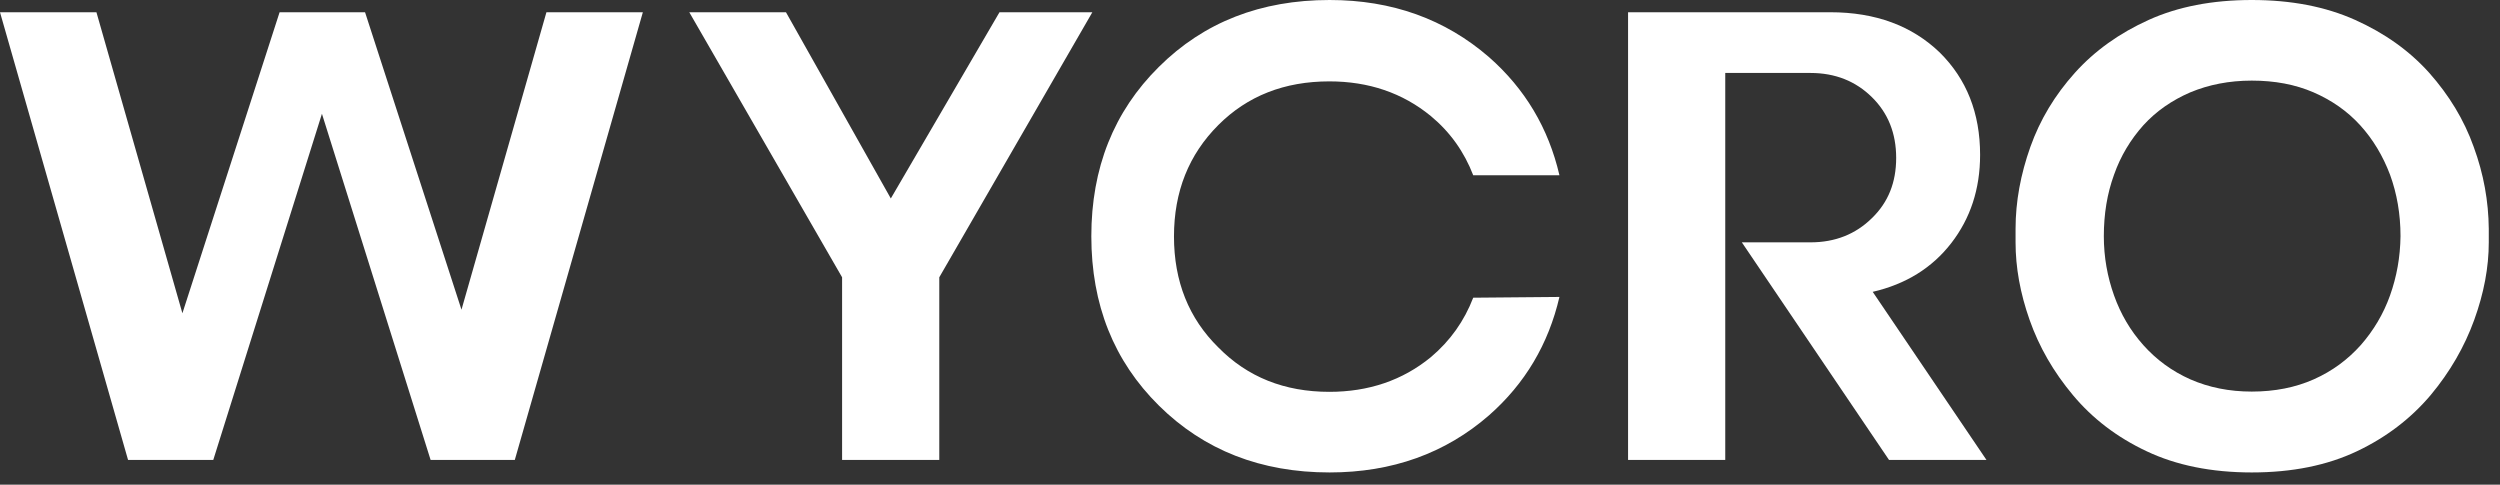 <svg width="98" height="19" viewBox="0 0 98 19" fill="none" xmlns="http://www.w3.org/2000/svg">
    <rect x="0" y="0" width="98" height="19" fill="#333333" stroke="none"/>
    <path d="M77.87 18.03H74.05L68.28 9.5H70.97C71.94 9.5 72.74 9.18 73.38 8.55C74.02 7.93 74.33 7.15 74.33 6.19C74.33 5.22 74.01 4.43 73.38 3.81C72.74 3.18 71.94 2.86 70.97 2.86H67.63V18.03H63.82V0.48H71.75C73.52 0.48 74.95 1.01 76.04 2.06C77.09 3.1 77.62 4.43 77.62 6.07C77.62 7.41 77.24 8.56 76.49 9.53C75.74 10.5 74.71 11.14 73.41 11.44L77.87 18.03Z"
          fill="white"/>
    <path d="M96.97 5.76C96.59 4.69 96 3.73 95.23 2.86C94.45 1.99 93.48 1.3 92.32 0.78C91.16 0.26 89.81 0 88.27 0C86.73 0 85.38 0.26 84.23 0.78C83.08 1.3 82.11 1.99 81.33 2.86C80.55 3.73 79.97 4.69 79.59 5.76C79.21 6.83 79.01 7.9 79.01 8.97V9.5C79.01 10.48 79.19 11.49 79.56 12.54C79.93 13.59 80.49 14.57 81.26 15.49C82.02 16.4 82.98 17.14 84.15 17.69C85.31 18.24 86.69 18.52 88.27 18.52C89.86 18.52 91.23 18.24 92.39 17.69C93.55 17.14 94.51 16.4 95.28 15.49C96.04 14.58 96.61 13.59 96.99 12.54C97.37 11.49 97.56 10.48 97.56 9.5V8.97C97.55 7.89 97.36 6.82 96.97 5.76ZM93.69 11.58C93.43 12.31 93.04 12.96 92.54 13.53C92.03 14.1 91.42 14.55 90.7 14.87C89.98 15.19 89.17 15.35 88.27 15.35C87.39 15.35 86.59 15.19 85.86 14.87C85.14 14.55 84.53 14.1 84.02 13.53C83.51 12.96 83.13 12.31 82.87 11.58C82.61 10.85 82.47 10.08 82.47 9.26C82.47 8.39 82.6 7.59 82.87 6.85C83.13 6.11 83.52 5.47 84.02 4.91C84.52 4.36 85.14 3.93 85.86 3.62C86.58 3.32 87.38 3.16 88.27 3.16C89.17 3.16 89.97 3.31 90.69 3.62C91.4 3.93 92.01 4.35 92.52 4.91C93.02 5.46 93.41 6.11 93.69 6.85C93.96 7.59 94.1 8.39 94.1 9.26C94.09 10.08 93.95 10.85 93.69 11.58Z"
          fill="white"/>
    <path d="M61.13 11.64C60.7 13.49 59.78 15.04 58.37 16.28C56.66 17.77 54.57 18.52 52.12 18.52C49.43 18.52 47.2 17.65 45.43 15.9C43.66 14.15 42.78 11.94 42.78 9.26C42.78 6.59 43.66 4.37 45.43 2.62C47.19 0.87 49.42 0 52.12 0C54.57 0 56.65 0.75 58.37 2.24C59.78 3.48 60.7 5.02 61.13 6.87H57.75C57.4 5.96 56.85 5.18 56.09 4.55C54.98 3.64 53.65 3.19 52.11 3.19C50.35 3.19 48.9 3.76 47.76 4.9C46.6 6.06 46.02 7.51 46.02 9.27C46.02 11.03 46.6 12.48 47.76 13.62C48.9 14.78 50.35 15.36 52.11 15.36C53.65 15.36 54.98 14.91 56.09 14C56.85 13.36 57.4 12.58 57.75 11.67L61.13 11.64Z"
          fill="white"/>
    <path d="M25.2 0.48L20.18 18.03H16.88L12.62 4.46L8.36 18.03H5.02L0 0.48H3.78L7.15 12.28L10.96 0.48H14.31L18.09 12.14L21.42 0.48H25.2Z"
          fill="white"/>
    <path d="M42.82 0.48L36.82 10.87V18.03H33.01V10.87L27.02 0.48H30.81L34.92 7.78L39.18 0.48H42.82Z"
          fill="white"/>
</svg>
